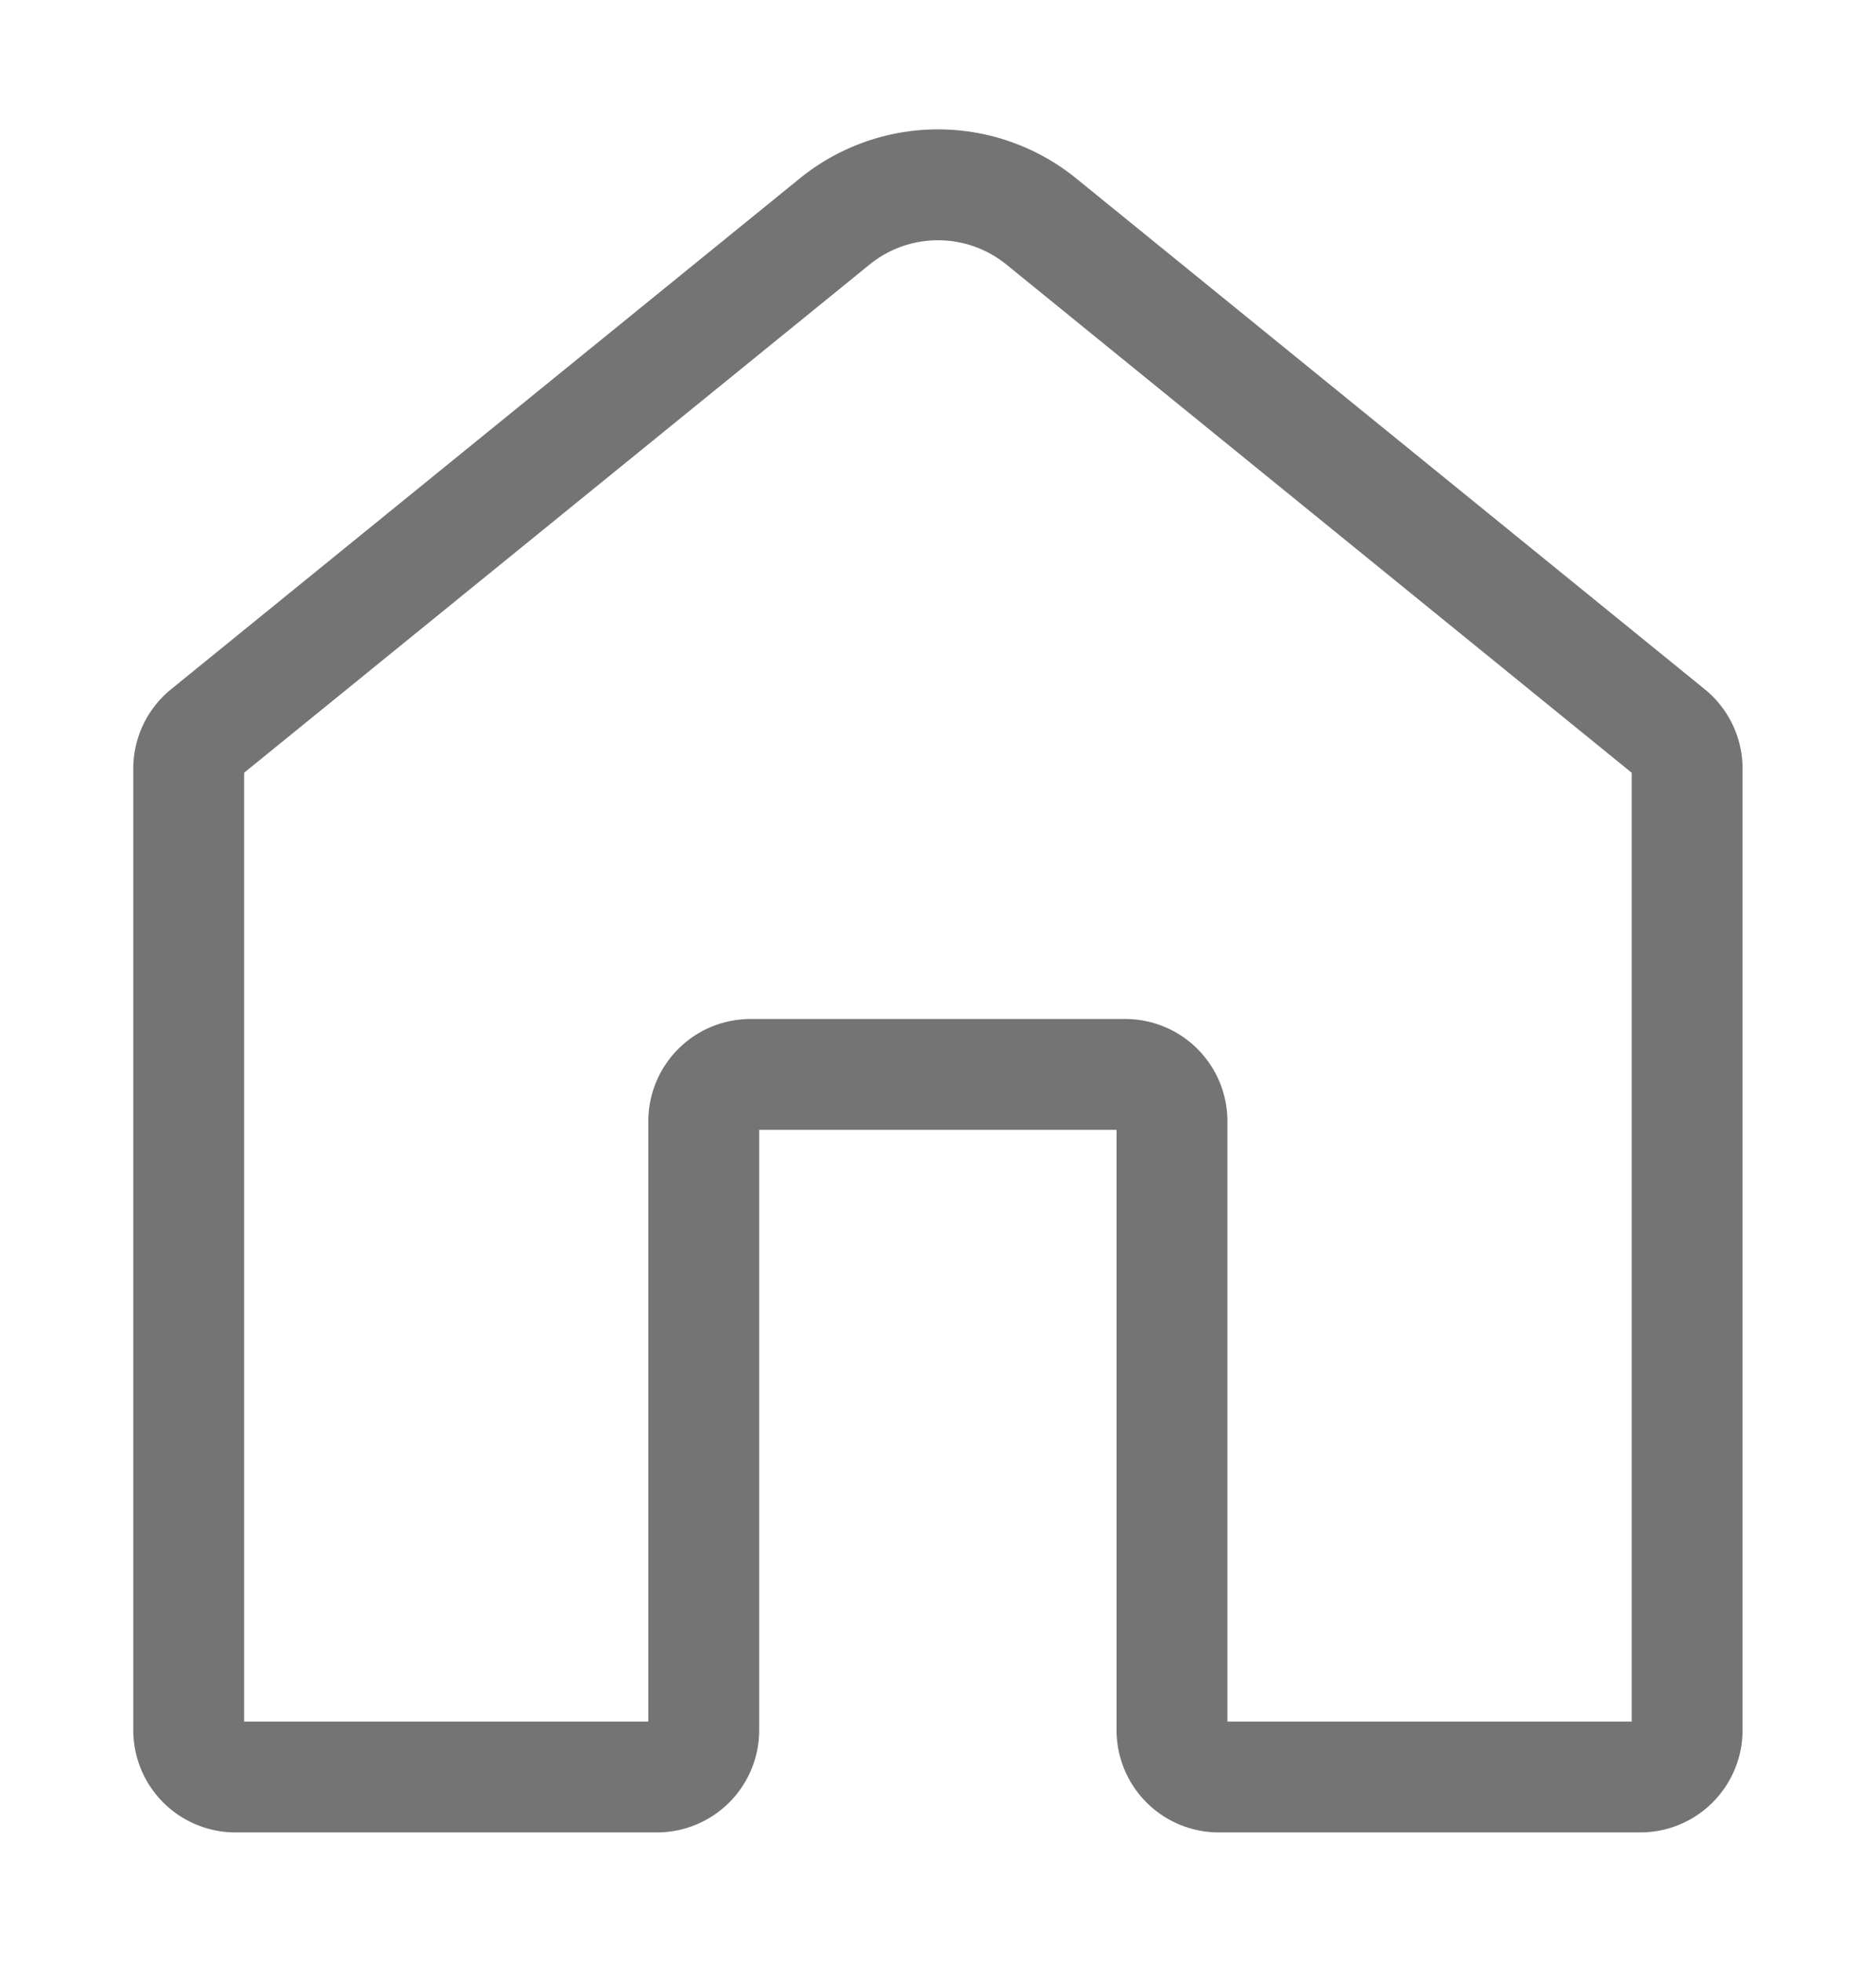 <svg xmlns="http://www.w3.org/2000/svg" xmlns:xlink="http://www.w3.org/1999/xlink" width="22" height="23" viewBox="0 0 22 23">
  <defs>
    <clipPath id="clip-path">
      <rect id="사각형_17167" data-name="사각형 17167" width="22" height="23" transform="translate(1638.5 41)" fill="#fff" stroke="#9f9f9f" stroke-width="1"/>
    </clipPath>
  </defs>
  <g id="마스크_그룹_132" data-name="마스크 그룹 132" transform="translate(-1638.5 -41)" clip-path="url(#clip-path)">
    <g id="그룹_37292" data-name="그룹 37292" transform="translate(1641.288 43.798)">
      <g id="그룹_37293" data-name="그룹 37293" transform="translate(0 0.001)">
        <path id="패스_26468" data-name="패스 26468" d="M8.574,1.43,1.2,7.42a.549.549,0,0,0-.2.426V19.117a.549.549,0,0,0,.549.549H6.491a.549.549,0,0,0,.549-.549V11.978a.549.549,0,0,1,.549-.549h4.393a.549.549,0,0,1,.549.549v7.139a.549.549,0,0,0,.549.549h4.943a.549.549,0,0,0,.549-.549V7.846a.549.549,0,0,0-.2-.426L11,1.43A1.922,1.922,0,0,0,8.574,1.43Z" transform="translate(-1.575 -1.631)" fill="none" stroke="#747474" stroke-linejoin="round" stroke-width="1.3"/>
      </g>
    </g>
  </g>
</svg>

